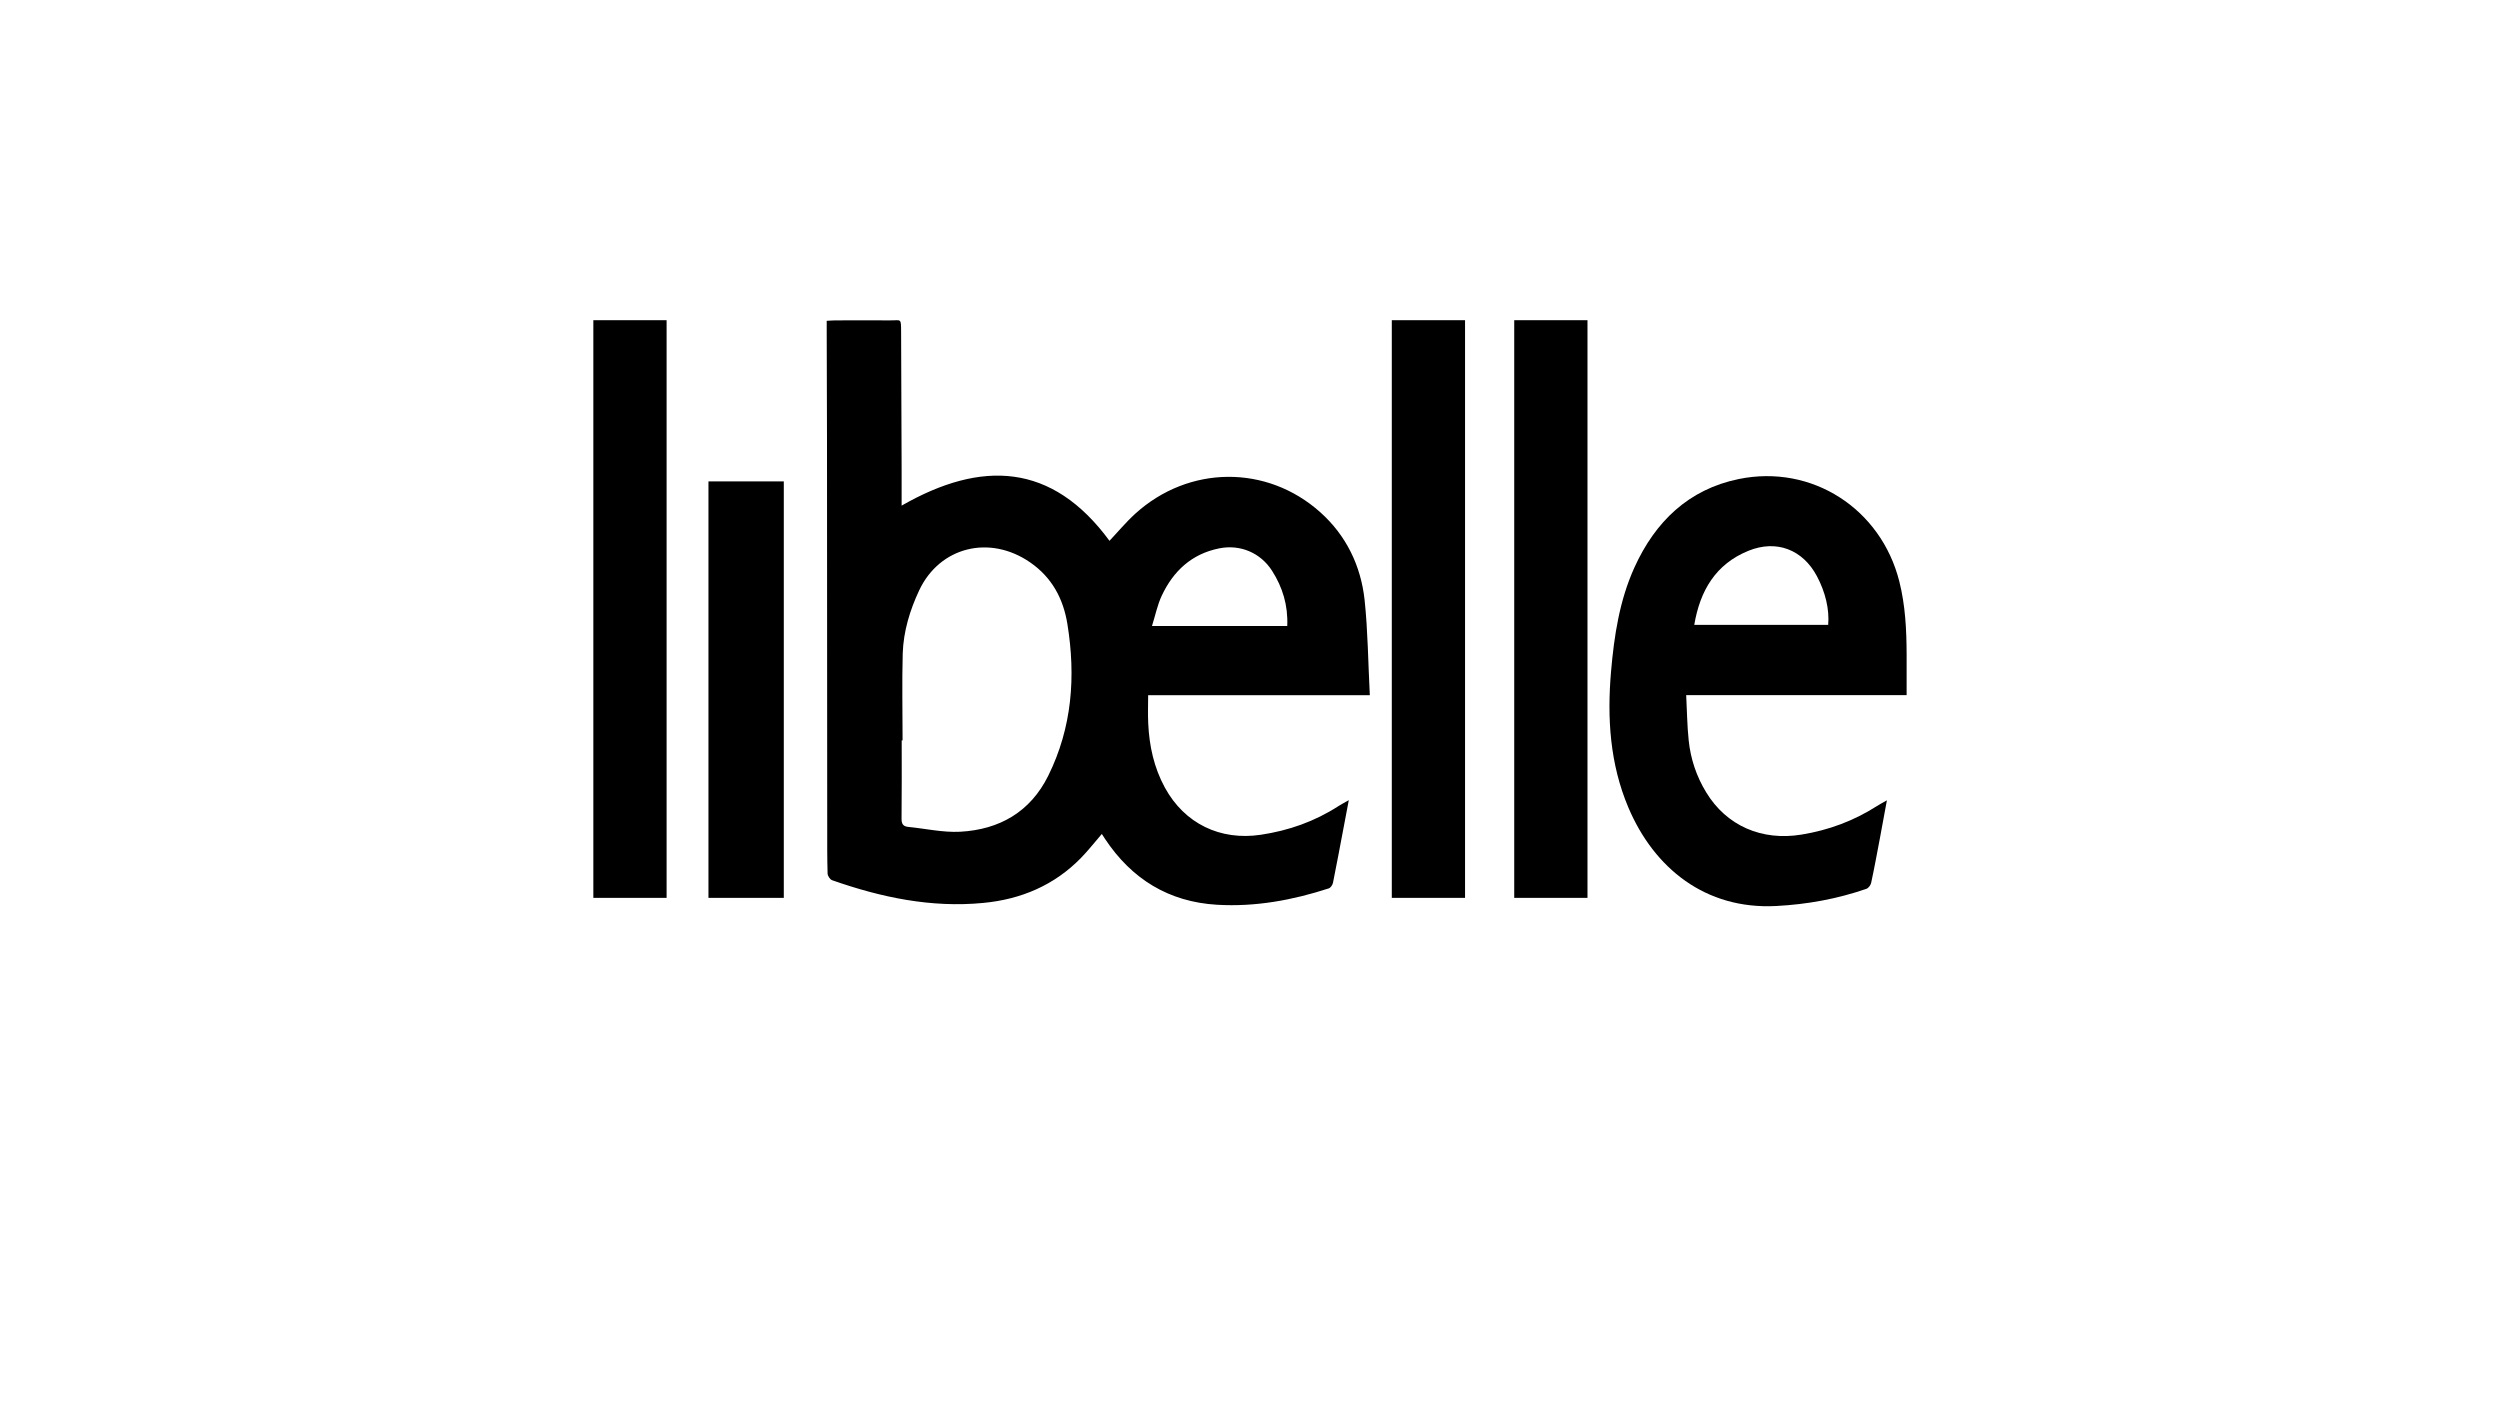 <svg xmlns="http://www.w3.org/2000/svg" xmlns:xlink="http://www.w3.org/1999/xlink" width="2389px" height="1364px" viewBox="0 0 2389 1364"><title>LIBELLE-2</title><defs><rect id="path-1" x="0" y="0" width="2389" height="1364"></rect></defs><g id="Page-1" stroke="none" stroke-width="1" fill="none" fill-rule="evenodd"><g id="LIBELLE-2"><mask id="mask-2" fill="white"><use xlink:href="#path-1"></use></mask><g id="path-1"></g><g id="Group" mask="url(#mask-2)"><g transform="translate(567, 306)"><g><path d="M742,358.334 C670.266,358.334 600.851,358.334 530.17,358.334 C530.17,367.529 529.819,376.373 530.241,385.217 C531.224,406.835 535.721,427.541 546.189,446.702 C565.019,481.095 599.094,497.519 637.877,491.694 C664.575,487.693 689.306,478.989 712,464.32 C714.74,462.565 717.62,461.091 721.906,458.635 C720.009,468.601 718.393,477.165 716.777,485.728 C713.475,502.994 710.313,520.331 706.8,537.597 C706.379,539.633 704.552,542.37 702.796,542.932 C668.088,554.232 632.537,560.76 595.932,558.584 C549.843,555.847 514.433,534.018 488.999,495.695 C487.945,494.15 486.961,492.536 485.908,490.922 C479.233,498.642 473.05,506.574 466.095,513.733 C440.521,539.984 408.693,553.39 372.721,556.829 C322.837,561.672 274.991,551.565 228.199,535.141 C226.162,534.439 223.913,531 223.843,528.754 C223.422,514.224 223.492,499.625 223.492,485.026 C223.422,361.352 223.351,237.749 223.281,114.076 C223.281,79.262 223.07,44.519 223,9.705 C223,6.897 223,4.16 223,0.58 C226.021,0.44 228.48,0.159 231.009,0.159 C248.434,0.159 265.858,0.019 283.282,0.159 C294.242,0.299 294.031,-2.578 294.102,11.249 C294.312,54.977 294.453,98.705 294.593,142.432 C294.664,153.873 294.593,165.384 294.593,177.176 C370.894,133.448 438.272,136.045 493.214,210.797 C501.013,202.585 508.952,192.969 518.016,184.756 C569.023,138.572 643.568,137.8 694.646,183.493 C719.377,205.603 733.428,234.521 737.012,267.299 C740.173,297.2 740.384,327.311 742,358.334 Z M295.507,401.501 C295.226,401.501 294.945,401.501 294.664,401.501 C294.664,426.418 294.804,451.335 294.523,476.182 C294.453,481.095 295.858,483.692 300.846,484.183 C317.357,485.798 334.009,489.658 350.449,488.816 C387.967,486.78 417.476,470.005 434.689,435.332 C457.523,389.218 461.106,340.506 453.027,290.461 C449.092,266.036 438.202,245.751 417.335,231.362 C378.623,204.69 330.987,216.552 311.385,258.104 C302.462,277.125 296.35,297.27 295.647,318.326 C294.875,346.051 295.507,373.776 295.507,401.501 Z M663.1,292.216 C663.943,272.423 658.673,255.297 648.626,239.504 C637.666,222.308 618.204,213.955 598.04,218.026 C571.764,223.29 554.199,239.715 543.168,263.228 C539.023,272.072 537.056,281.968 533.824,292.216 C578.087,292.216 620.101,292.216 663.1,292.216 Z" id="Shape" fill="#000000" fill-rule="nonzero"></path><path d="M1254.969,358.268 C1184.918,358.268 1115.568,358.268 1044.326,358.268 C1045.096,373.168 1045.237,387.436 1046.708,401.494 C1048.529,419.206 1054.133,435.934 1063.45,451.186 C1082.854,483.166 1116.618,497.785 1154.586,491.53 C1180.435,487.312 1204.322,478.456 1226.388,464.399 C1229.12,462.642 1231.922,461.166 1236.125,458.776 C1233.743,471.779 1231.642,483.306 1229.47,494.833 C1226.738,509.171 1224.146,523.51 1221.064,537.707 C1220.574,539.886 1218.472,542.698 1216.441,543.4 C1188.561,553.03 1159.77,558.231 1130.418,559.777 C1062.469,563.362 1013.574,523.369 989.126,465.805 C971.403,423.985 968.671,380.127 972.524,335.566 C975.466,301.477 980.65,267.599 994.87,236.252 C1014.624,192.675 1046.497,161.608 1094.552,151.768 C1164.533,137.43 1230.381,180.094 1247.964,249.536 C1253.778,272.519 1254.899,295.995 1254.969,319.54 C1255.039,332.262 1254.969,344.914 1254.969,358.268 Z M1052.031,291.145 C1095.323,291.145 1137.704,291.145 1180.014,291.145 C1181.275,276.385 1177.423,260.008 1169.297,244.686 C1155.777,219.172 1130.559,209.403 1103.729,220.367 C1072.486,233.089 1057.565,258.392 1052.031,291.145 Z" id="Shape" fill="#000000" fill-rule="nonzero"></path><path d="M0,0 C23.426,0 46.435,0 70,0 C70,183.93 70,367.719 70,552 C46.852,552 23.704,552 0,552 C0,368.351 0,184.491 0,0 Z" id="Path" fill="#000000" fill-rule="nonzero"></path><path d="M833,552 C809.386,552 786.404,552 763,552 C763,367.977 763,184.234 763,0 C786.263,0 809.456,0 833,0 C833,184.023 833,367.696 833,552 Z" id="Path" fill="#000000" fill-rule="nonzero"></path><path d="M950,552 C926.338,552 903.31,552 880,552 C880,367.86 880,184.07 880,0 C903.521,0 926.479,0 950,0 C950,183.93 950,367.719 950,552 Z" id="Path" fill="#000000" fill-rule="nonzero"></path><path d="M110,154 C134.094,154 157.836,154 182,154 C182,286.76 182,419.169 182,552 C158.047,552 134.305,552 110,552 C110,419.45 110,286.901 110,154 Z" id="Path" fill="#000000" fill-rule="nonzero"></path></g></g></g></g></g></svg>